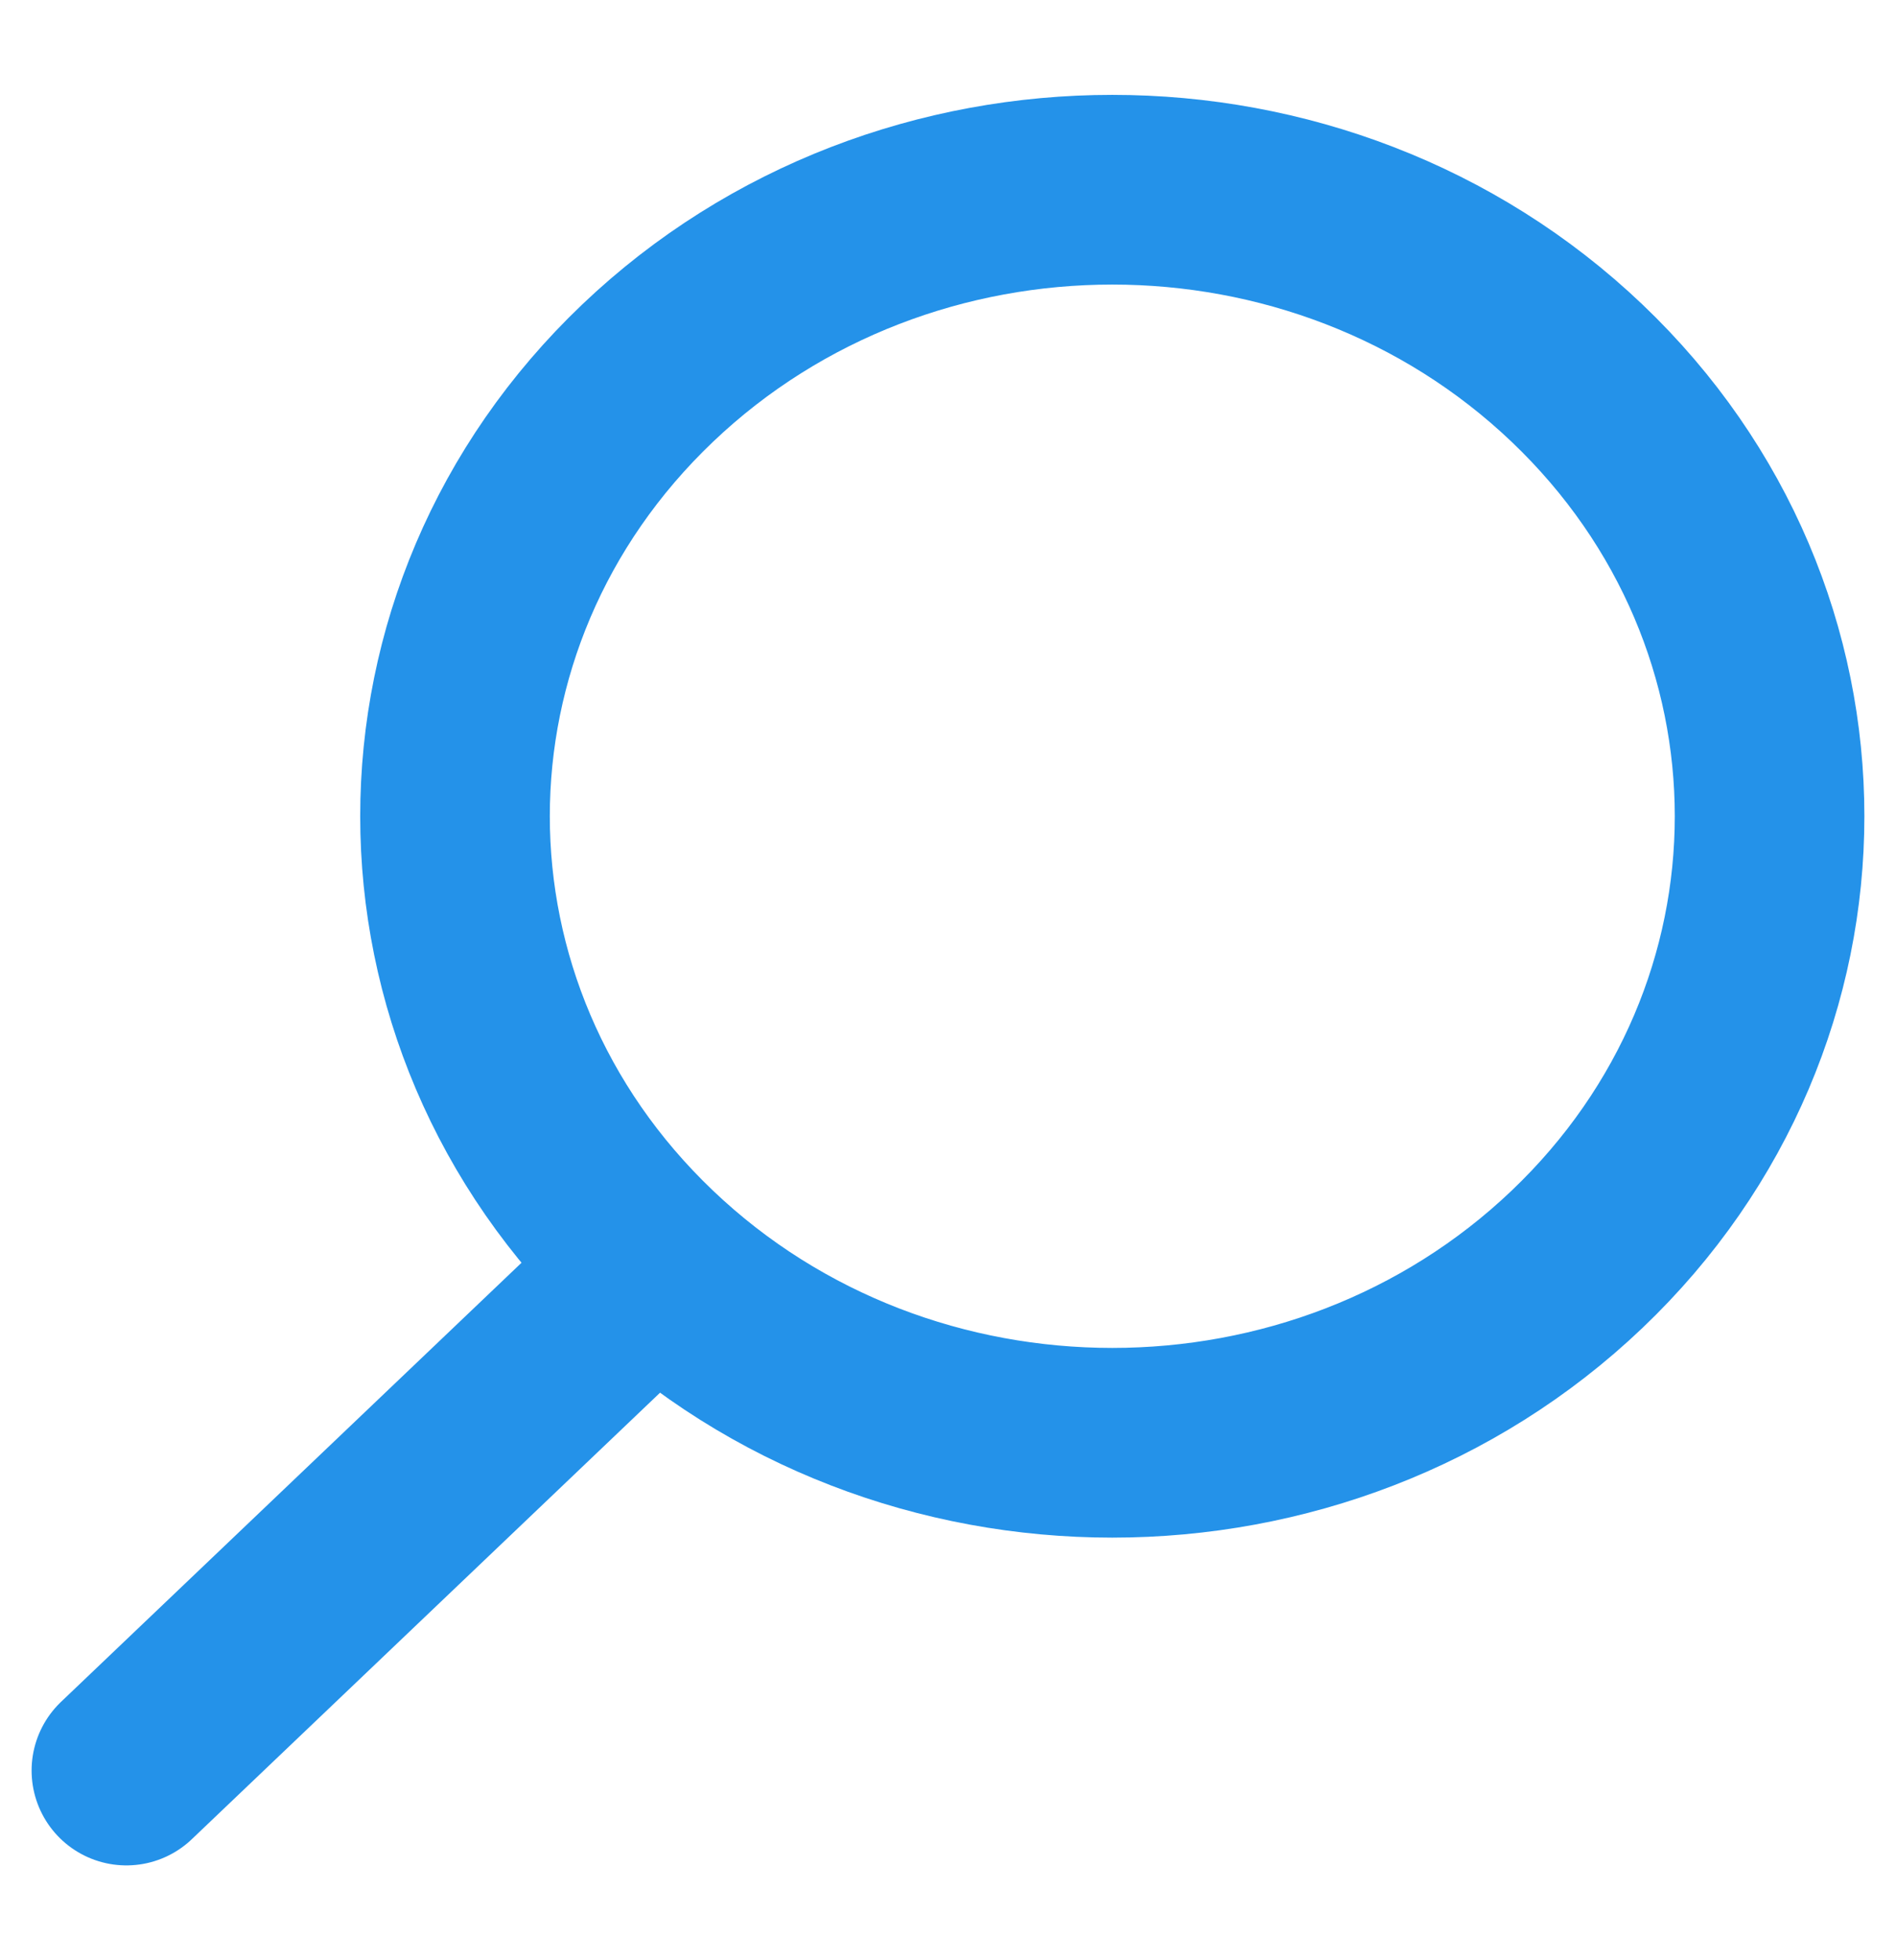 <?xml version="1.0" encoding="UTF-8"?> <svg xmlns="http://www.w3.org/2000/svg" width="30" height="31" viewBox="0 0 30 31" fill="none"> <path d="M10.246 20.141L2 28M24.954 19.914C20.892 23.784 14.307 23.784 10.246 19.914C6.184 16.045 6.184 9.771 10.246 5.902C14.307 2.033 20.892 2.033 24.954 5.902C29.015 9.771 29.015 16.045 24.954 19.914Z" stroke="#2492E9" stroke-width="3" stroke-linecap="round"></path> </svg> 